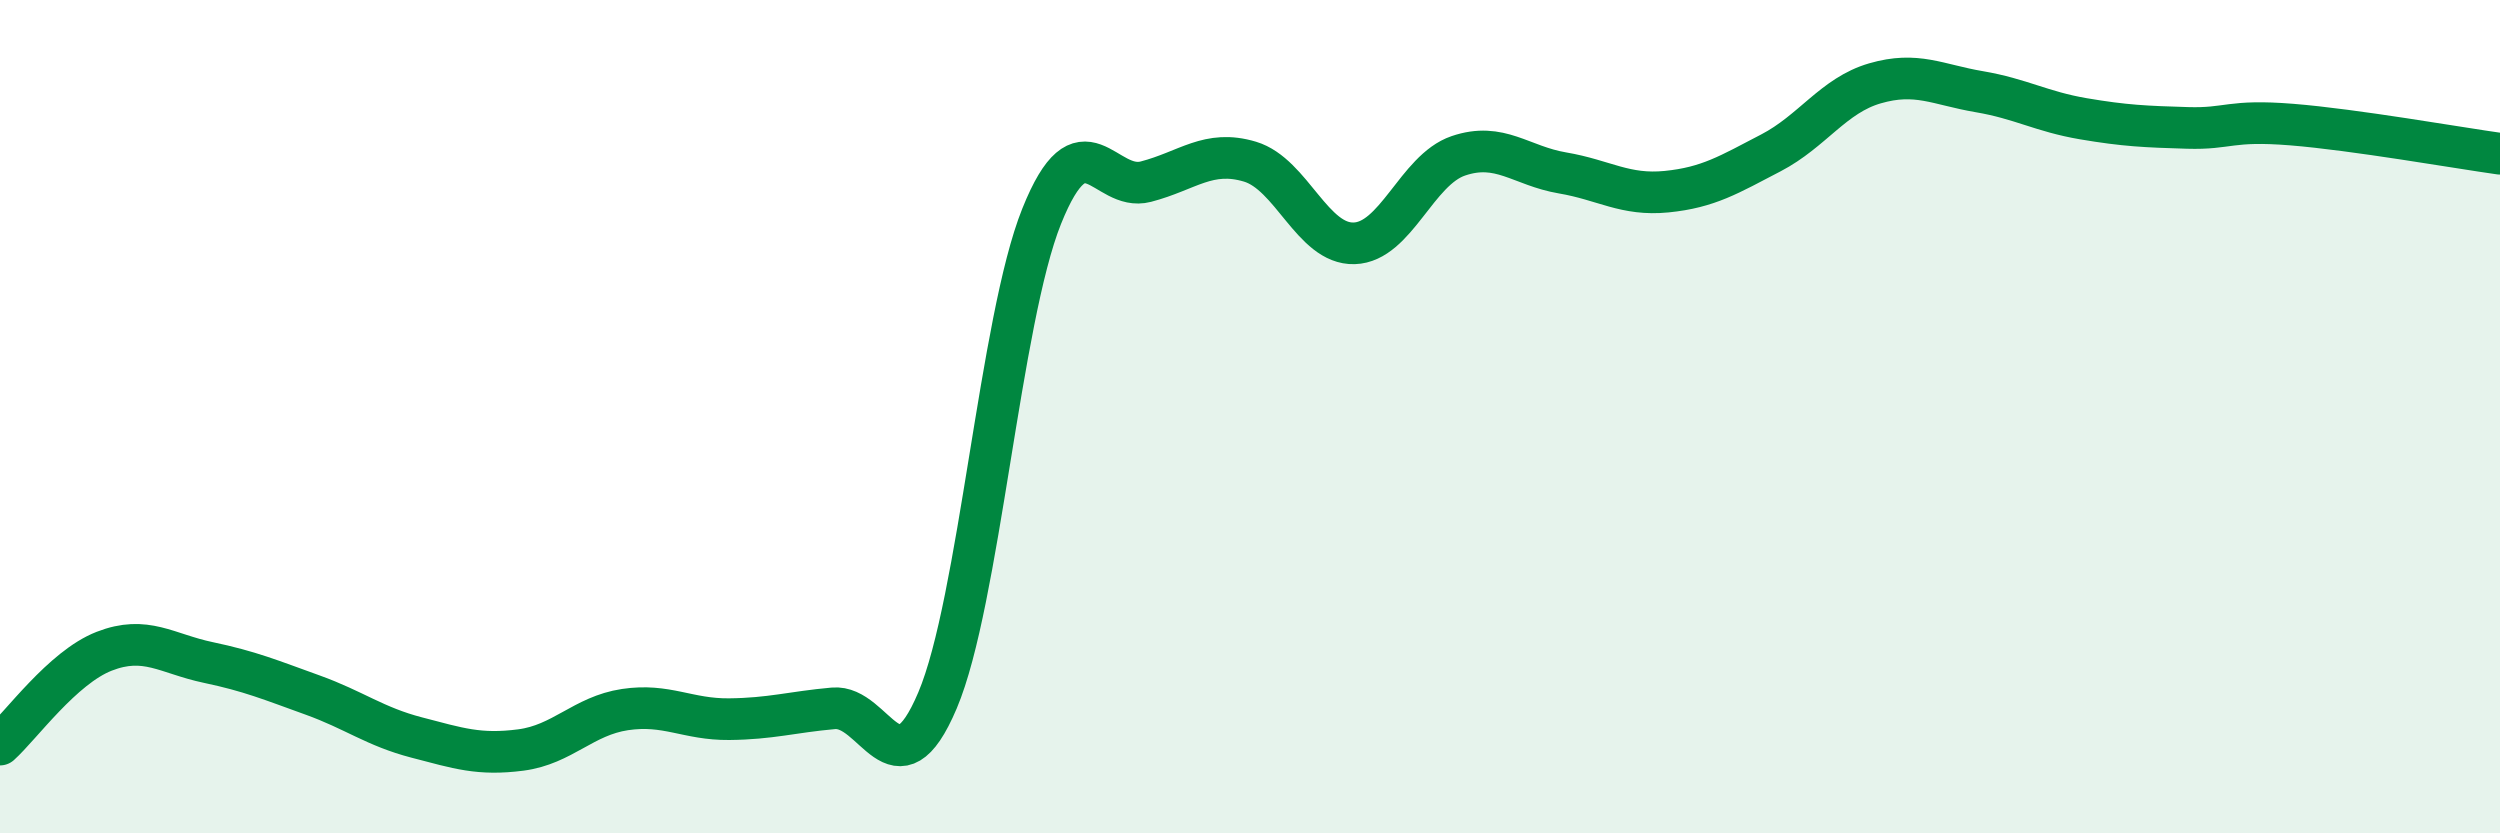 
    <svg width="60" height="20" viewBox="0 0 60 20" xmlns="http://www.w3.org/2000/svg">
      <path
        d="M 0,17.87 C 0.5,17.42 1.5,16.02 2.5,15.63 C 3.5,15.24 4,15.69 5,15.9 C 6,16.11 6.5,16.32 7.5,16.68 C 8.5,17.04 9,17.44 10,17.7 C 11,17.96 11.5,18.13 12.5,18 C 13.5,17.87 14,17.18 15,17.03 C 16,16.88 16.5,17.27 17.5,17.26 C 18.5,17.25 19,17.09 20,17 C 21,16.91 21.5,19.17 22.5,16.81 C 23.5,14.45 24,7.68 25,5.19 C 26,2.7 26.5,4.62 27.5,4.36 C 28.5,4.1 29,3.58 30,3.88 C 31,4.18 31.5,5.87 32.5,5.84 C 33.5,5.81 34,4.08 35,3.74 C 36,3.4 36.5,3.98 37.5,4.15 C 38.5,4.32 39,4.7 40,4.6 C 41,4.5 41.5,4.19 42.5,3.67 C 43.5,3.15 44,2.29 45,2 C 46,1.71 46.5,2.03 47.5,2.2 C 48.5,2.37 49,2.68 50,2.85 C 51,3.02 51.5,3.04 52.5,3.07 C 53.5,3.1 53.5,2.87 55,2.99 C 56.5,3.11 59,3.55 60,3.69L60 20L0 20Z"
        fill="#008740"
        opacity="0.1"
        stroke-linecap="round"
        stroke-linejoin="round"
      />
      <path
        d="M 0,17.87 C 0.5,17.42 1.5,16.02 2.5,15.63 C 3.5,15.24 4,15.69 5,15.9 C 6,16.11 6.5,16.32 7.5,16.68 C 8.5,17.04 9,17.44 10,17.7 C 11,17.96 11.5,18.13 12.5,18 C 13.5,17.87 14,17.18 15,17.03 C 16,16.88 16.5,17.27 17.5,17.26 C 18.5,17.25 19,17.09 20,17 C 21,16.91 21.5,19.17 22.5,16.81 C 23.5,14.45 24,7.68 25,5.19 C 26,2.7 26.5,4.62 27.5,4.36 C 28.5,4.1 29,3.58 30,3.88 C 31,4.18 31.5,5.87 32.5,5.84 C 33.5,5.81 34,4.08 35,3.74 C 36,3.4 36.5,3.98 37.5,4.15 C 38.5,4.32 39,4.7 40,4.6 C 41,4.5 41.5,4.19 42.5,3.67 C 43.5,3.15 44,2.29 45,2 C 46,1.71 46.5,2.03 47.5,2.2 C 48.5,2.37 49,2.68 50,2.85 C 51,3.02 51.5,3.04 52.5,3.07 C 53.5,3.1 53.5,2.87 55,2.99 C 56.5,3.11 59,3.55 60,3.69"
        stroke="#008740"
        stroke-width="1"
        fill="none"
        stroke-linecap="round"
        stroke-linejoin="round"
      />
    </svg>
  